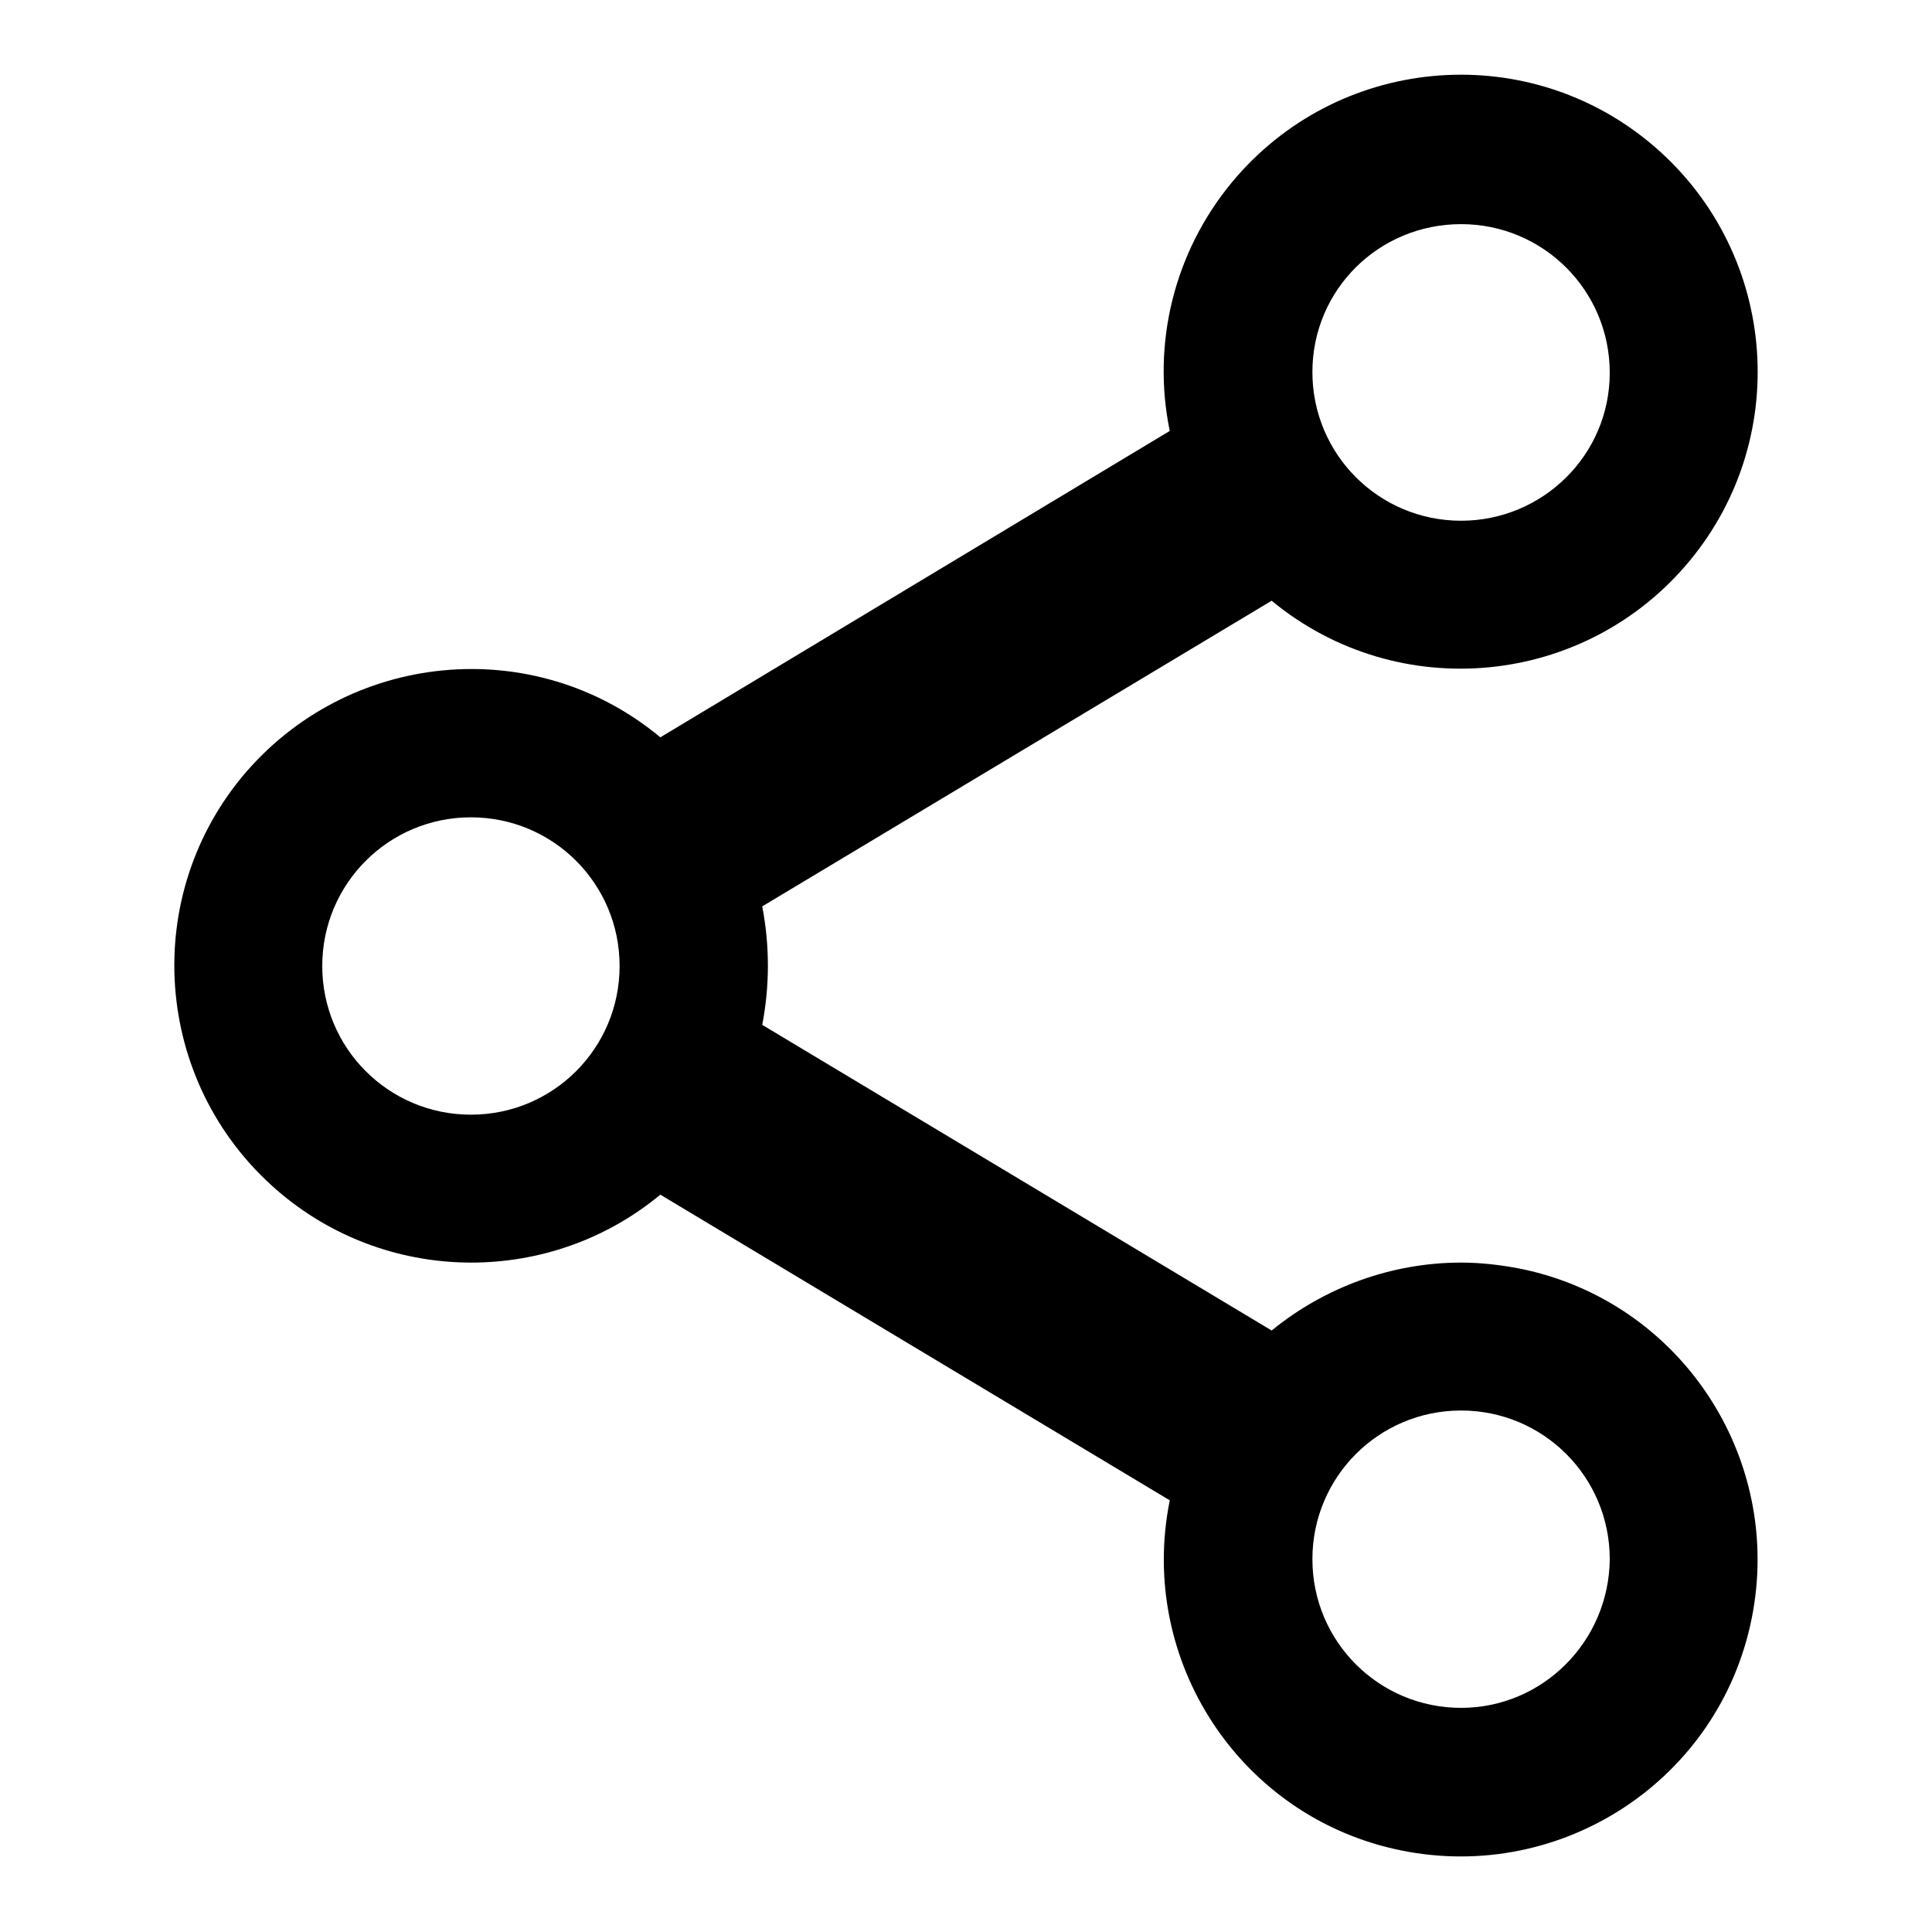<?xml version="1.0" encoding="utf-8"?>
<!-- Svg Vector Icons : http://www.onlinewebfonts.com/icon -->
<!DOCTYPE svg PUBLIC "-//W3C//DTD SVG 1.1//EN" "http://www.w3.org/Graphics/SVG/1.1/DTD/svg11.dtd">
<svg version="1.1" xmlns="http://www.w3.org/2000/svg" xmlns:xlink="http://www.w3.org/1999/xlink" x="0px" y="0px" viewBox="0 0 256 256" enable-background="new 0 0 256 256" xml:space="preserve">
<g> <path fill="#000000" d="M193.6,167.3c-9.1,0-18,3.2-25.1,9L101,135.8c1-5.2,1-10.5,0-15.7l67.5-40.5c16.7,13.8,41.5,11.5,55.4-5.3 c13.8-16.7,11.5-41.5-5.3-55.4c-16.7-13.8-41.5-11.5-55.4,5.3c-7.6,9.2-10.6,21.3-8.2,32.9L87.5,97.7C70.8,83.8,46,86.2,32.1,102.9 c-13.8,16.7-11.5,41.5,5.3,55.4c14.5,12,35.6,12,50.1,0l67.5,40.5c-4.3,21.3,9.4,42.1,30.7,46.4s42.1-9.4,46.4-30.7 s-9.4-42.1-30.7-46.4C198.8,167.6,196.2,167.3,193.6,167.3z M193.6,29.7c10.9,0,19.7,8.8,19.7,19.7S204.4,69,193.6,69 c-10.9,0-19.7-8.8-19.7-19.7S182.7,29.7,193.6,29.7z M62.4,147.7c-10.9,0-19.7-8.8-19.7-19.7c0-10.9,8.8-19.7,19.7-19.7 c10.9,0,19.7,8.8,19.7,19.7C82.1,138.9,73.3,147.7,62.4,147.7z M193.6,226.3c-10.9,0-19.7-8.8-19.7-19.7c0-10.9,8.8-19.7,19.7-19.7 c10.9,0,19.7,8.8,19.7,19.7C213.2,217.5,204.4,226.3,193.6,226.3z"/></g>
</svg>